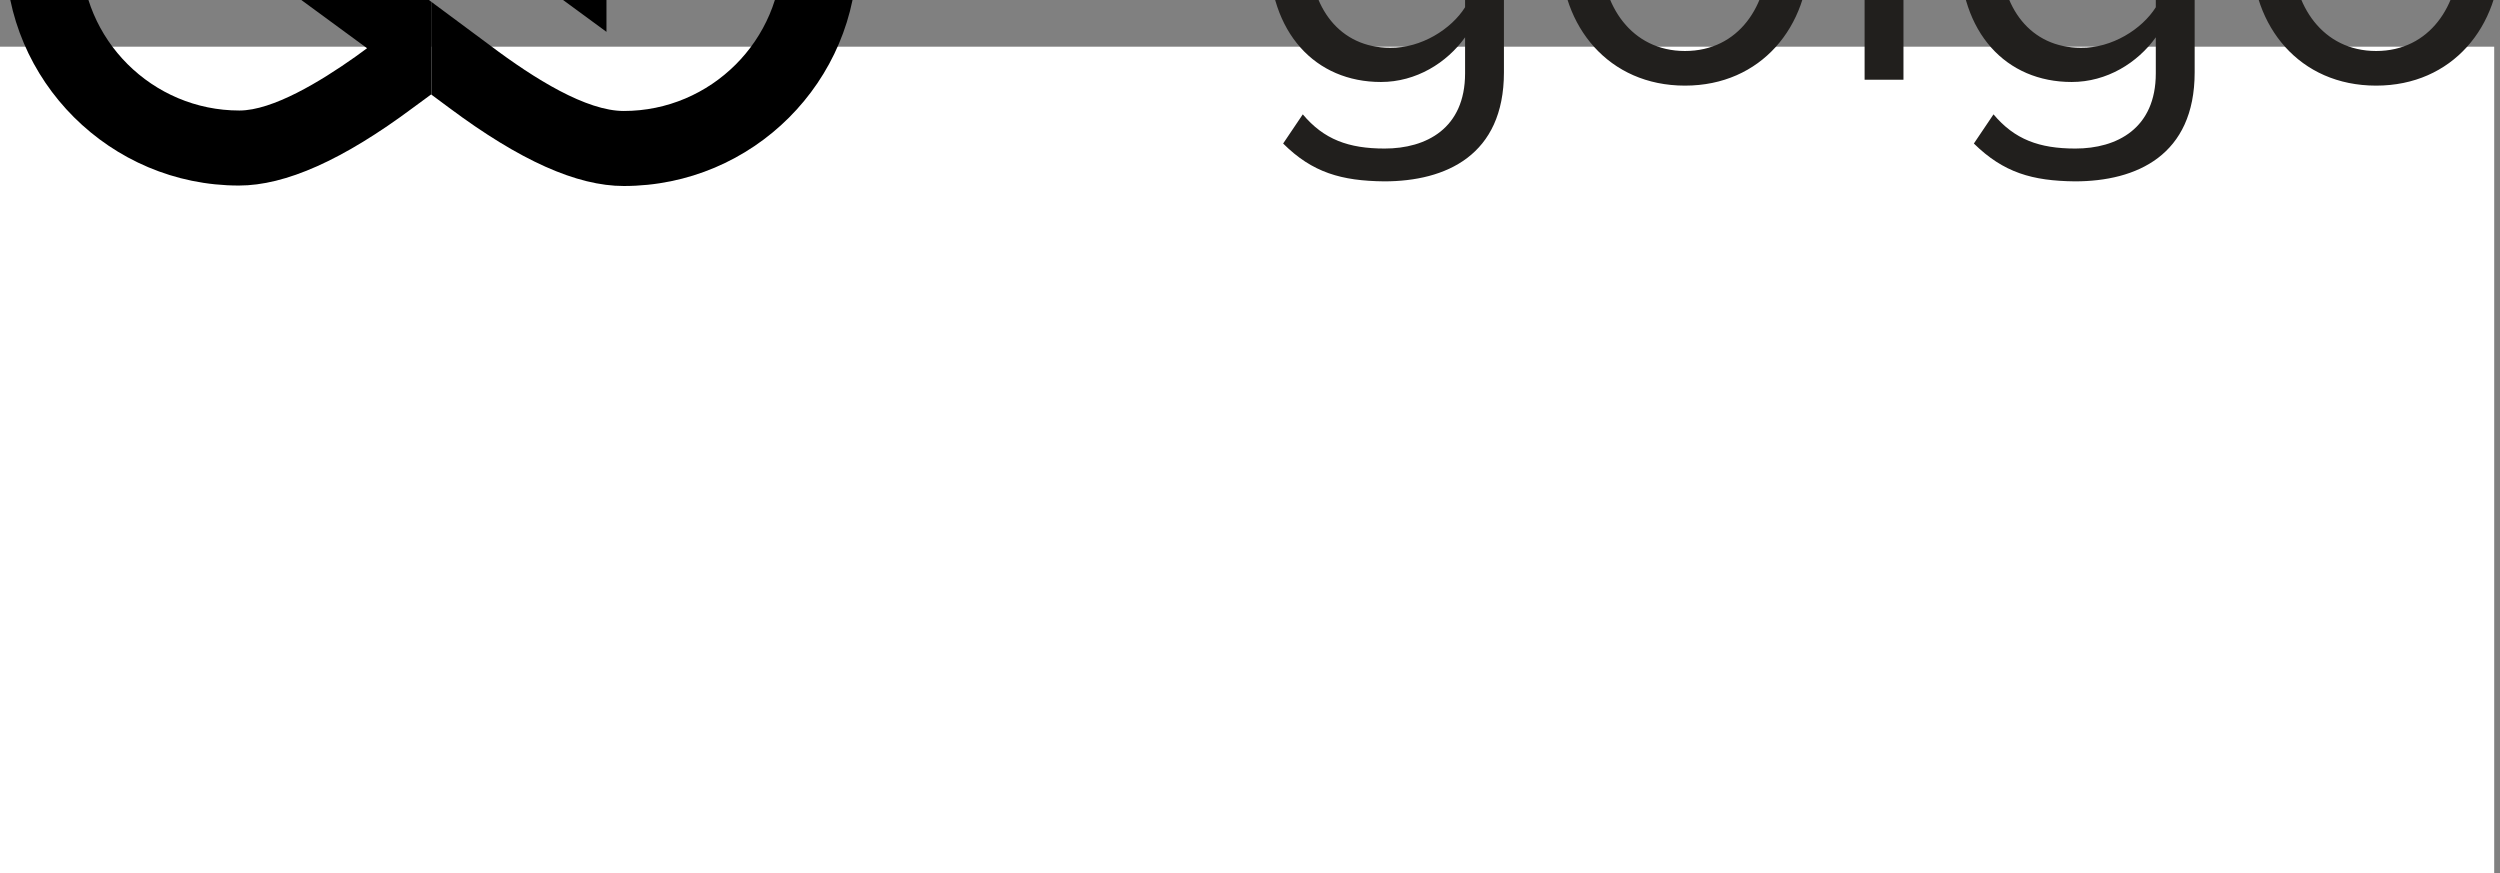 <?xml version="1.0" encoding="UTF-8"?>
<svg xmlns="http://www.w3.org/2000/svg" xmlns:xlink="http://www.w3.org/1999/xlink" xmlns:serif="http://www.serif.com/" width="100%" height="100%" viewBox="0 0 209 73" version="1.1" xml:space="preserve" style="fill-rule:evenodd;clip-rule:evenodd;stroke-linejoin:round;stroke-miterlimit:2;">
    <rect x="0" y="0" width="209" height="73" fill="#808080" stroke="none"/>
    <g transform="matrix(1,0,0,1,-1393.73,-5354.67)">
        <g transform="matrix(1,0,0,9.181,0,0)">
            <g transform="matrix(1,0,0,0.109,0,0)">
                <rect x="1393.73" y="5354.67" width="208.515" height="72.2" style="fill:white;"></rect>
            </g>
            <g id="goigo-logo" transform="matrix(1.556,0,0,0.169,-1275.63,-1035.21)">
                <g transform="matrix(0.245,0,0,0.245,1715.82,9561.5)">
                    <g id="goigo-logo.svg">
                        <g>
                            <g>
                                <g id="XMLID_33_" transform="matrix(1,0,0,1,32,-345.5)">
                                    <path d="M19.2,362.1C27.4,362.1 38.7,369.1 48.5,376.5L61.4,386L61.4,365.6L57.5,362.7C42,351.1 29.5,345.5 19.2,345.5C-9,345.5 -32,368.5 -32,396.7C-32,424.9 -9,447.9 19.2,447.9C29.4,447.9 42,442.3 57.5,430.7L61.3,427.9L61.4,427.8L61.4,407.5L23.1,379.3L23.1,399.9L47.3,417.7L44.7,419.6C37.1,425 26.6,431.4 19.3,431.4C0.2,431.4 -15.4,415.8 -15.4,396.7C-15.4,377.6 0.1,362.1 19.2,362.1Z" style="fill:black;fill-rule:nonzero;"></path>
                                </g>
                                <g id="XMLID_30_" transform="matrix(1,0,0,1,32,-345.5)">
                                    <path d="M103.6,345.5C93.4,345.5 80.8,351.1 65.3,362.7L61.6,365.5L61.5,365.6L61.5,385.9L99.8,414.1L99.8,393.6L75.6,375.8L78.2,373.9C85.8,368.5 96.3,362.1 103.6,362.1C122.7,362.1 138.3,377.7 138.3,396.8C138.3,415.9 122.7,431.5 103.6,431.5C95.4,431.5 84.1,424.5 74.3,417.1L61.4,407.5L61.4,427.9L65.3,430.8C80.8,442.4 93.3,448 103.6,448C131.9,448 154.8,425 154.8,396.8C154.8,368.6 131.9,345.5 103.6,345.5Z" style="fill:black;fill-rule:nonzero;"></path>
                                </g>
                            </g>
                        </g>
                    </g>
                </g>
                <g transform="matrix(0.952,0,0,0.952,1715.82,9561.5)">
                    <path d="M72.108,23.975L73.217,22.324C74.404,23.743 75.797,24.259 77.835,24.259C80.183,24.259 82.376,23.124 82.376,20.002L82.376,17.964C81.344,19.409 79.615,20.492 77.629,20.492C73.939,20.492 71.308,17.732 71.308,13.165C71.308,8.625 73.888,5.787 77.629,5.787C79.538,5.787 81.241,6.715 82.376,8.289L82.376,6.174L84.569,6.174L84.569,19.95C84.569,24.646 81.292,26.116 77.809,26.116C75.41,26.09 73.759,25.626 72.108,23.975ZM111.09,23.975L112.199,22.324C113.386,23.743 114.779,24.259 116.817,24.259C119.165,24.259 121.358,23.124 121.358,20.002L121.358,17.964C120.326,19.409 118.597,20.492 116.611,20.492C112.922,20.492 110.29,17.732 110.29,13.165C110.29,8.625 112.87,5.787 116.611,5.787C118.52,5.787 120.223,6.715 121.358,8.289L121.358,6.174L123.551,6.174L123.551,19.95C123.551,24.646 120.274,26.116 116.791,26.116C114.392,26.09 112.767,25.626 111.09,23.975ZM87.768,13.243C87.768,9.141 90.477,5.813 94.785,5.813C99.093,5.813 101.802,9.141 101.802,13.243C101.802,17.345 99.093,20.698 94.785,20.698C90.477,20.698 87.768,17.345 87.768,13.243ZM126.776,13.243C126.776,9.141 129.484,5.813 133.793,5.813C138.101,5.813 140.81,9.141 140.81,13.243C140.81,17.345 138.101,20.698 133.793,20.698C129.459,20.698 126.776,17.345 126.776,13.243ZM107.117,20.363L104.924,20.363L104.924,6.174L107.117,6.174L107.117,20.363ZM138.488,13.243C138.488,10.353 136.811,7.773 133.793,7.773C130.774,7.773 129.072,10.353 129.072,13.243C129.072,16.158 130.774,18.738 133.793,18.738C136.811,18.738 138.488,16.158 138.488,13.243ZM99.48,13.243C99.48,10.353 97.803,7.773 94.785,7.773C91.766,7.773 90.064,10.353 90.064,13.243C90.064,16.158 91.766,18.738 94.785,18.738C97.829,18.738 99.48,16.158 99.48,13.243ZM82.376,16.261L82.376,10.069C81.602,8.831 79.899,7.773 78.145,7.773C75.307,7.773 73.604,10.044 73.604,13.165C73.604,16.287 75.307,18.557 78.145,18.557C79.899,18.583 81.602,17.499 82.376,16.261ZM121.358,16.261L121.358,10.069C120.584,8.831 118.881,7.773 117.127,7.773C114.289,7.773 112.586,10.044 112.586,13.165C112.586,16.287 114.289,18.557 117.127,18.557C118.881,18.583 120.584,17.499 121.358,16.261ZM104.563,2.665C104.563,1.84 105.233,1.169 106.033,1.169C106.859,1.169 107.53,1.84 107.53,2.665C107.53,3.491 106.859,4.136 106.033,4.136C105.233,4.136 104.563,3.491 104.563,2.665Z" style="fill:rgb(33,31,29);"></path>
                </g>
            </g>
        </g>
    </g>
</svg>